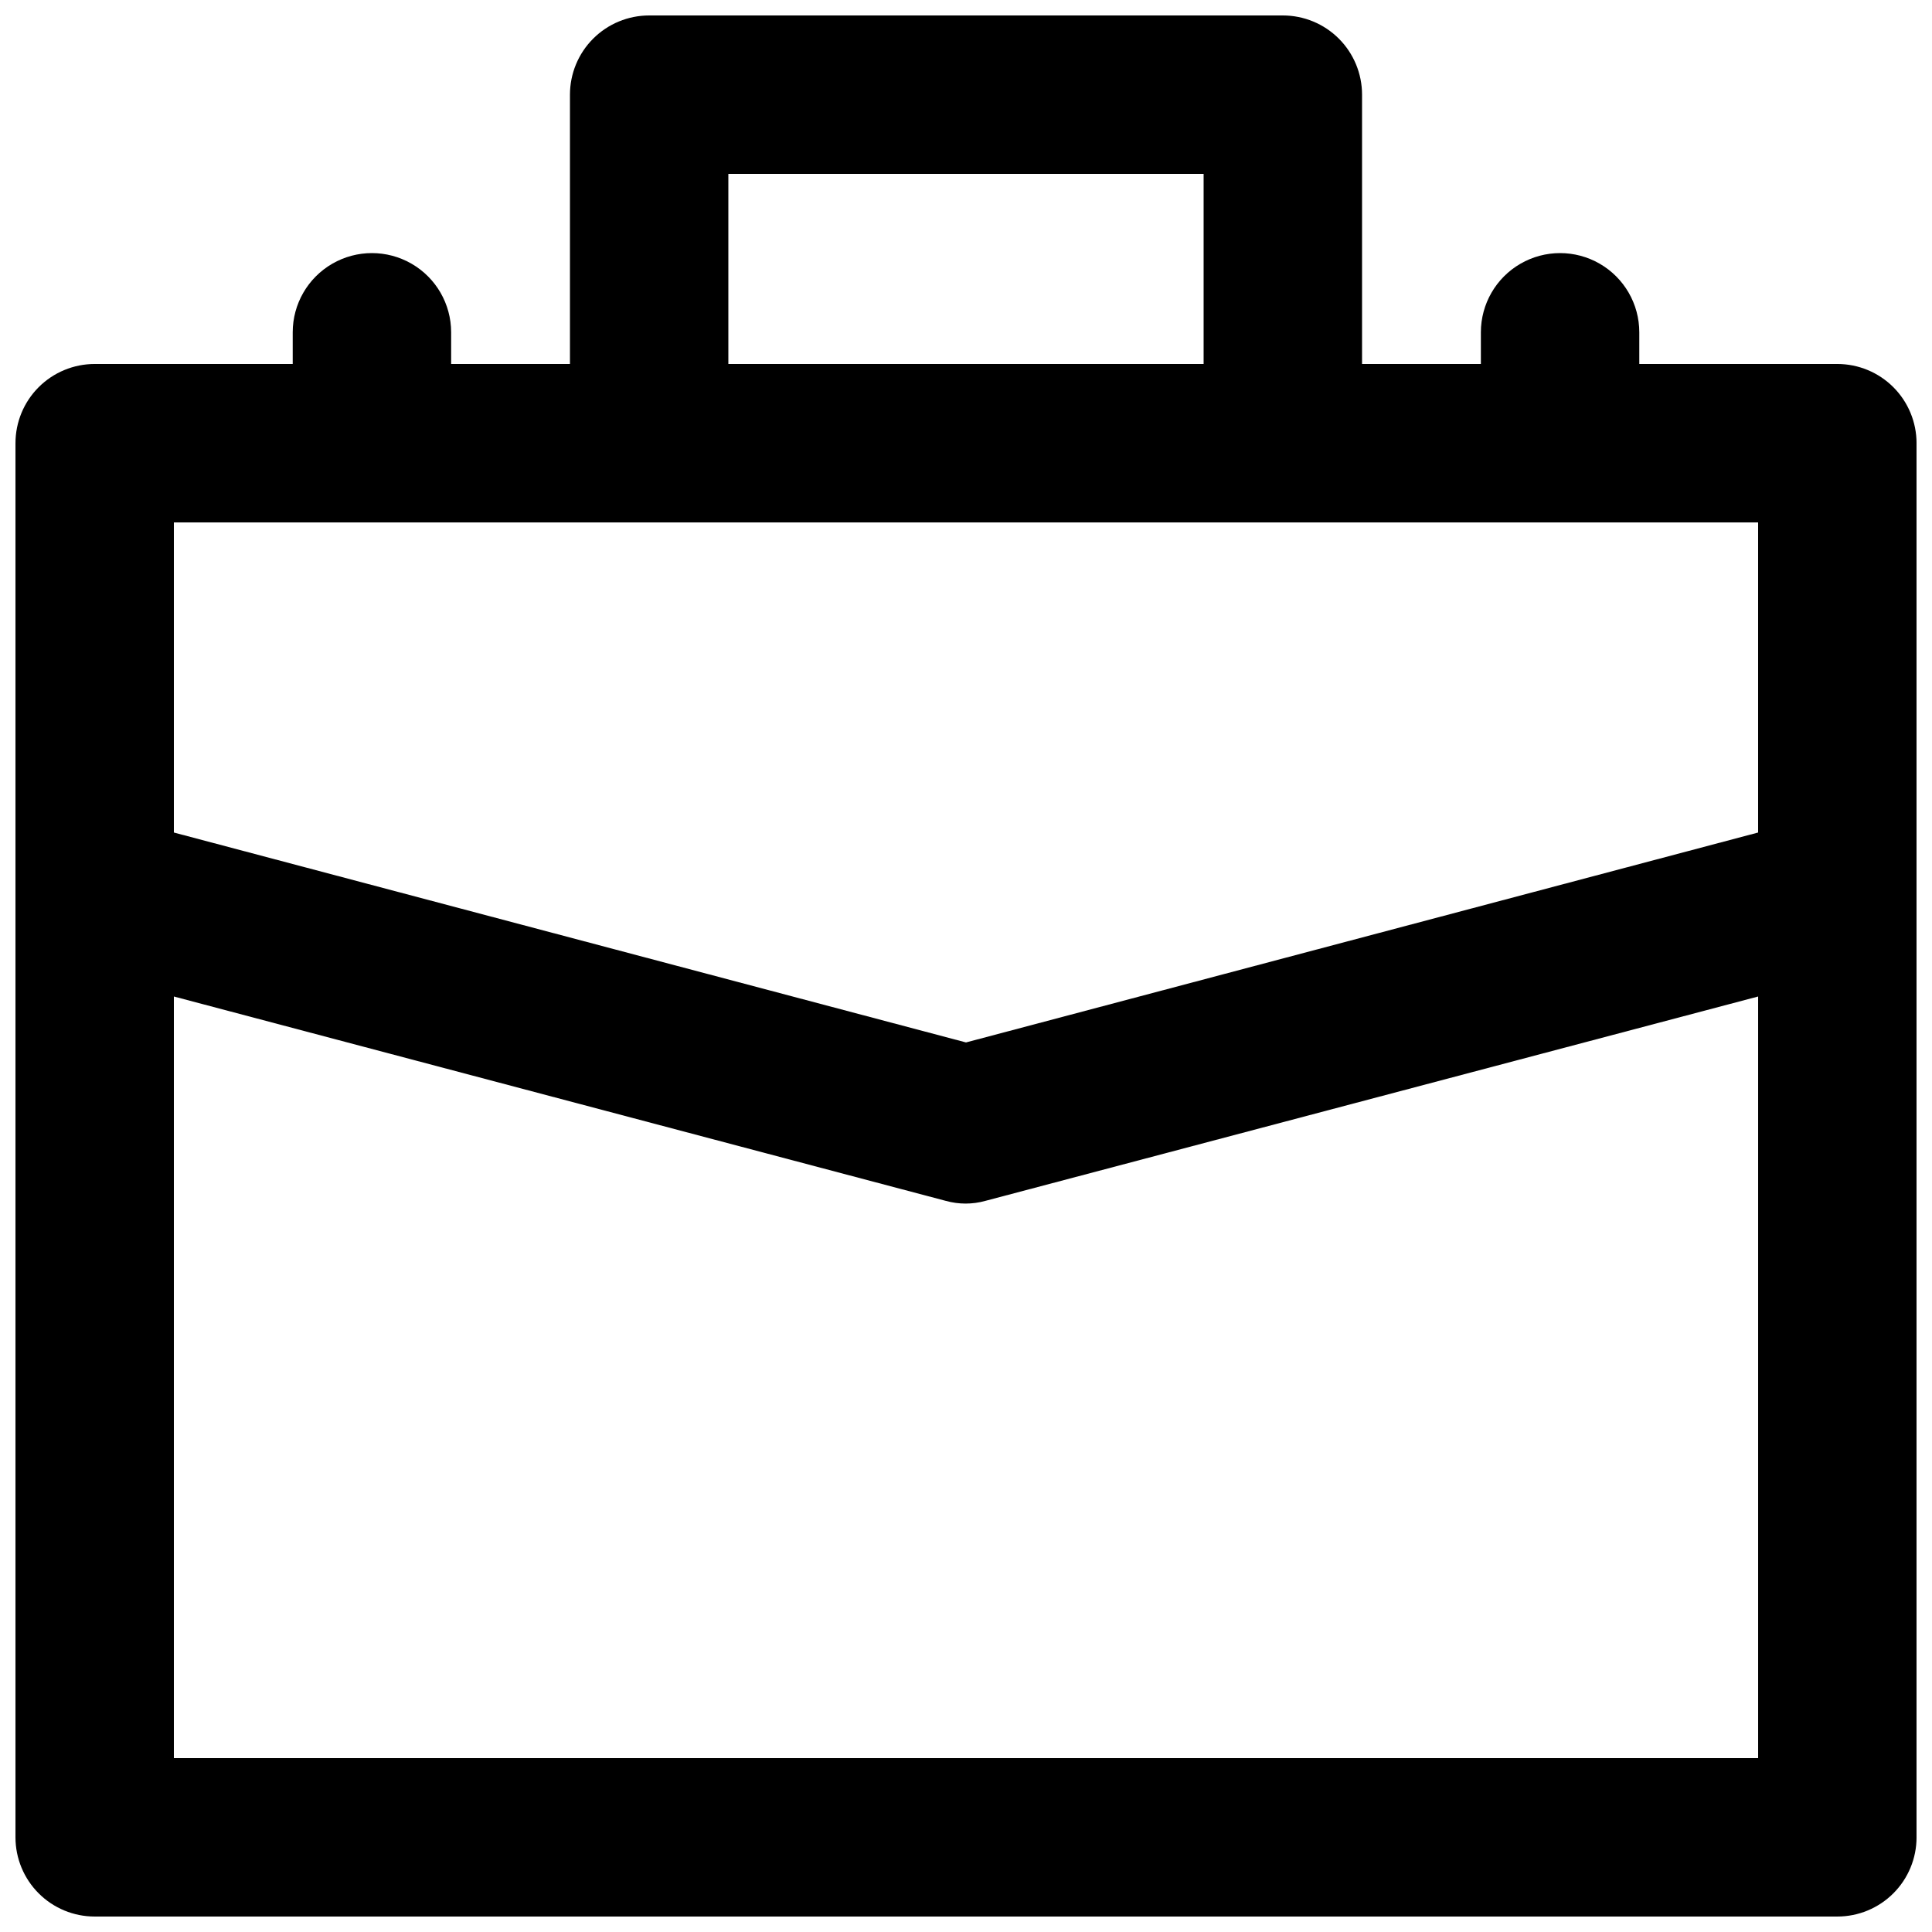 <?xml version="1.0" encoding="UTF-8"?>
<!-- The Best Svg Icon site in the world: iconSvg.co, Visit us! https://iconsvg.co -->
<svg width="800px" height="800px" version="1.1" viewBox="144 144 512 512" xmlns="http://www.w3.org/2000/svg">
 <defs>
  <clipPath id="a">
   <path d="m148.09 148.09h503.81v503.81h-503.81z"/>
  </clipPath>
 </defs>
 <g clip-path="url(#a)">
  <path d="m630.91 240.46h-52.48v-8.395c0-7.5-4-14.43-10.496-18.18-6.492-3.75-14.496-3.75-20.992 0-6.492 3.75-10.496 10.68-10.496 18.18v8.398l-31.488-0.004v-71.371c0-5.566-2.211-10.906-6.148-14.844-3.934-3.938-9.273-6.148-14.844-6.148h-167.93c-5.57 0-10.906 2.211-14.844 6.148s-6.148 9.277-6.148 14.844v71.371h-31.488v-8.395c0-7.5-4-14.43-10.496-18.18-6.496-3.75-14.496-3.75-20.992 0s-10.496 10.68-10.496 18.18v8.398l-52.48-0.004c-5.566 0-10.906 2.215-14.844 6.148-3.938 3.938-6.148 9.277-6.148 14.844v369.46c0 5.57 2.211 10.906 6.148 14.844s9.277 6.148 14.844 6.148h461.82c5.57 0 10.906-2.211 14.844-6.148s6.148-9.273 6.148-14.844v-369.46c0-5.566-2.211-10.906-6.148-14.844-3.938-3.934-9.273-6.148-14.844-6.148zm-293.89-50.379h125.95v50.379h-125.95zm-20.992 92.363h293.89v82.184l-209.92 55.629-209.92-55.629v-82.184zm-125.95 327.48v-201.84l204.57 54.16v-0.004c3.434 0.961 7.062 0.961 10.496 0l204.78-54.156v201.84z"/>
 </g>
</svg>